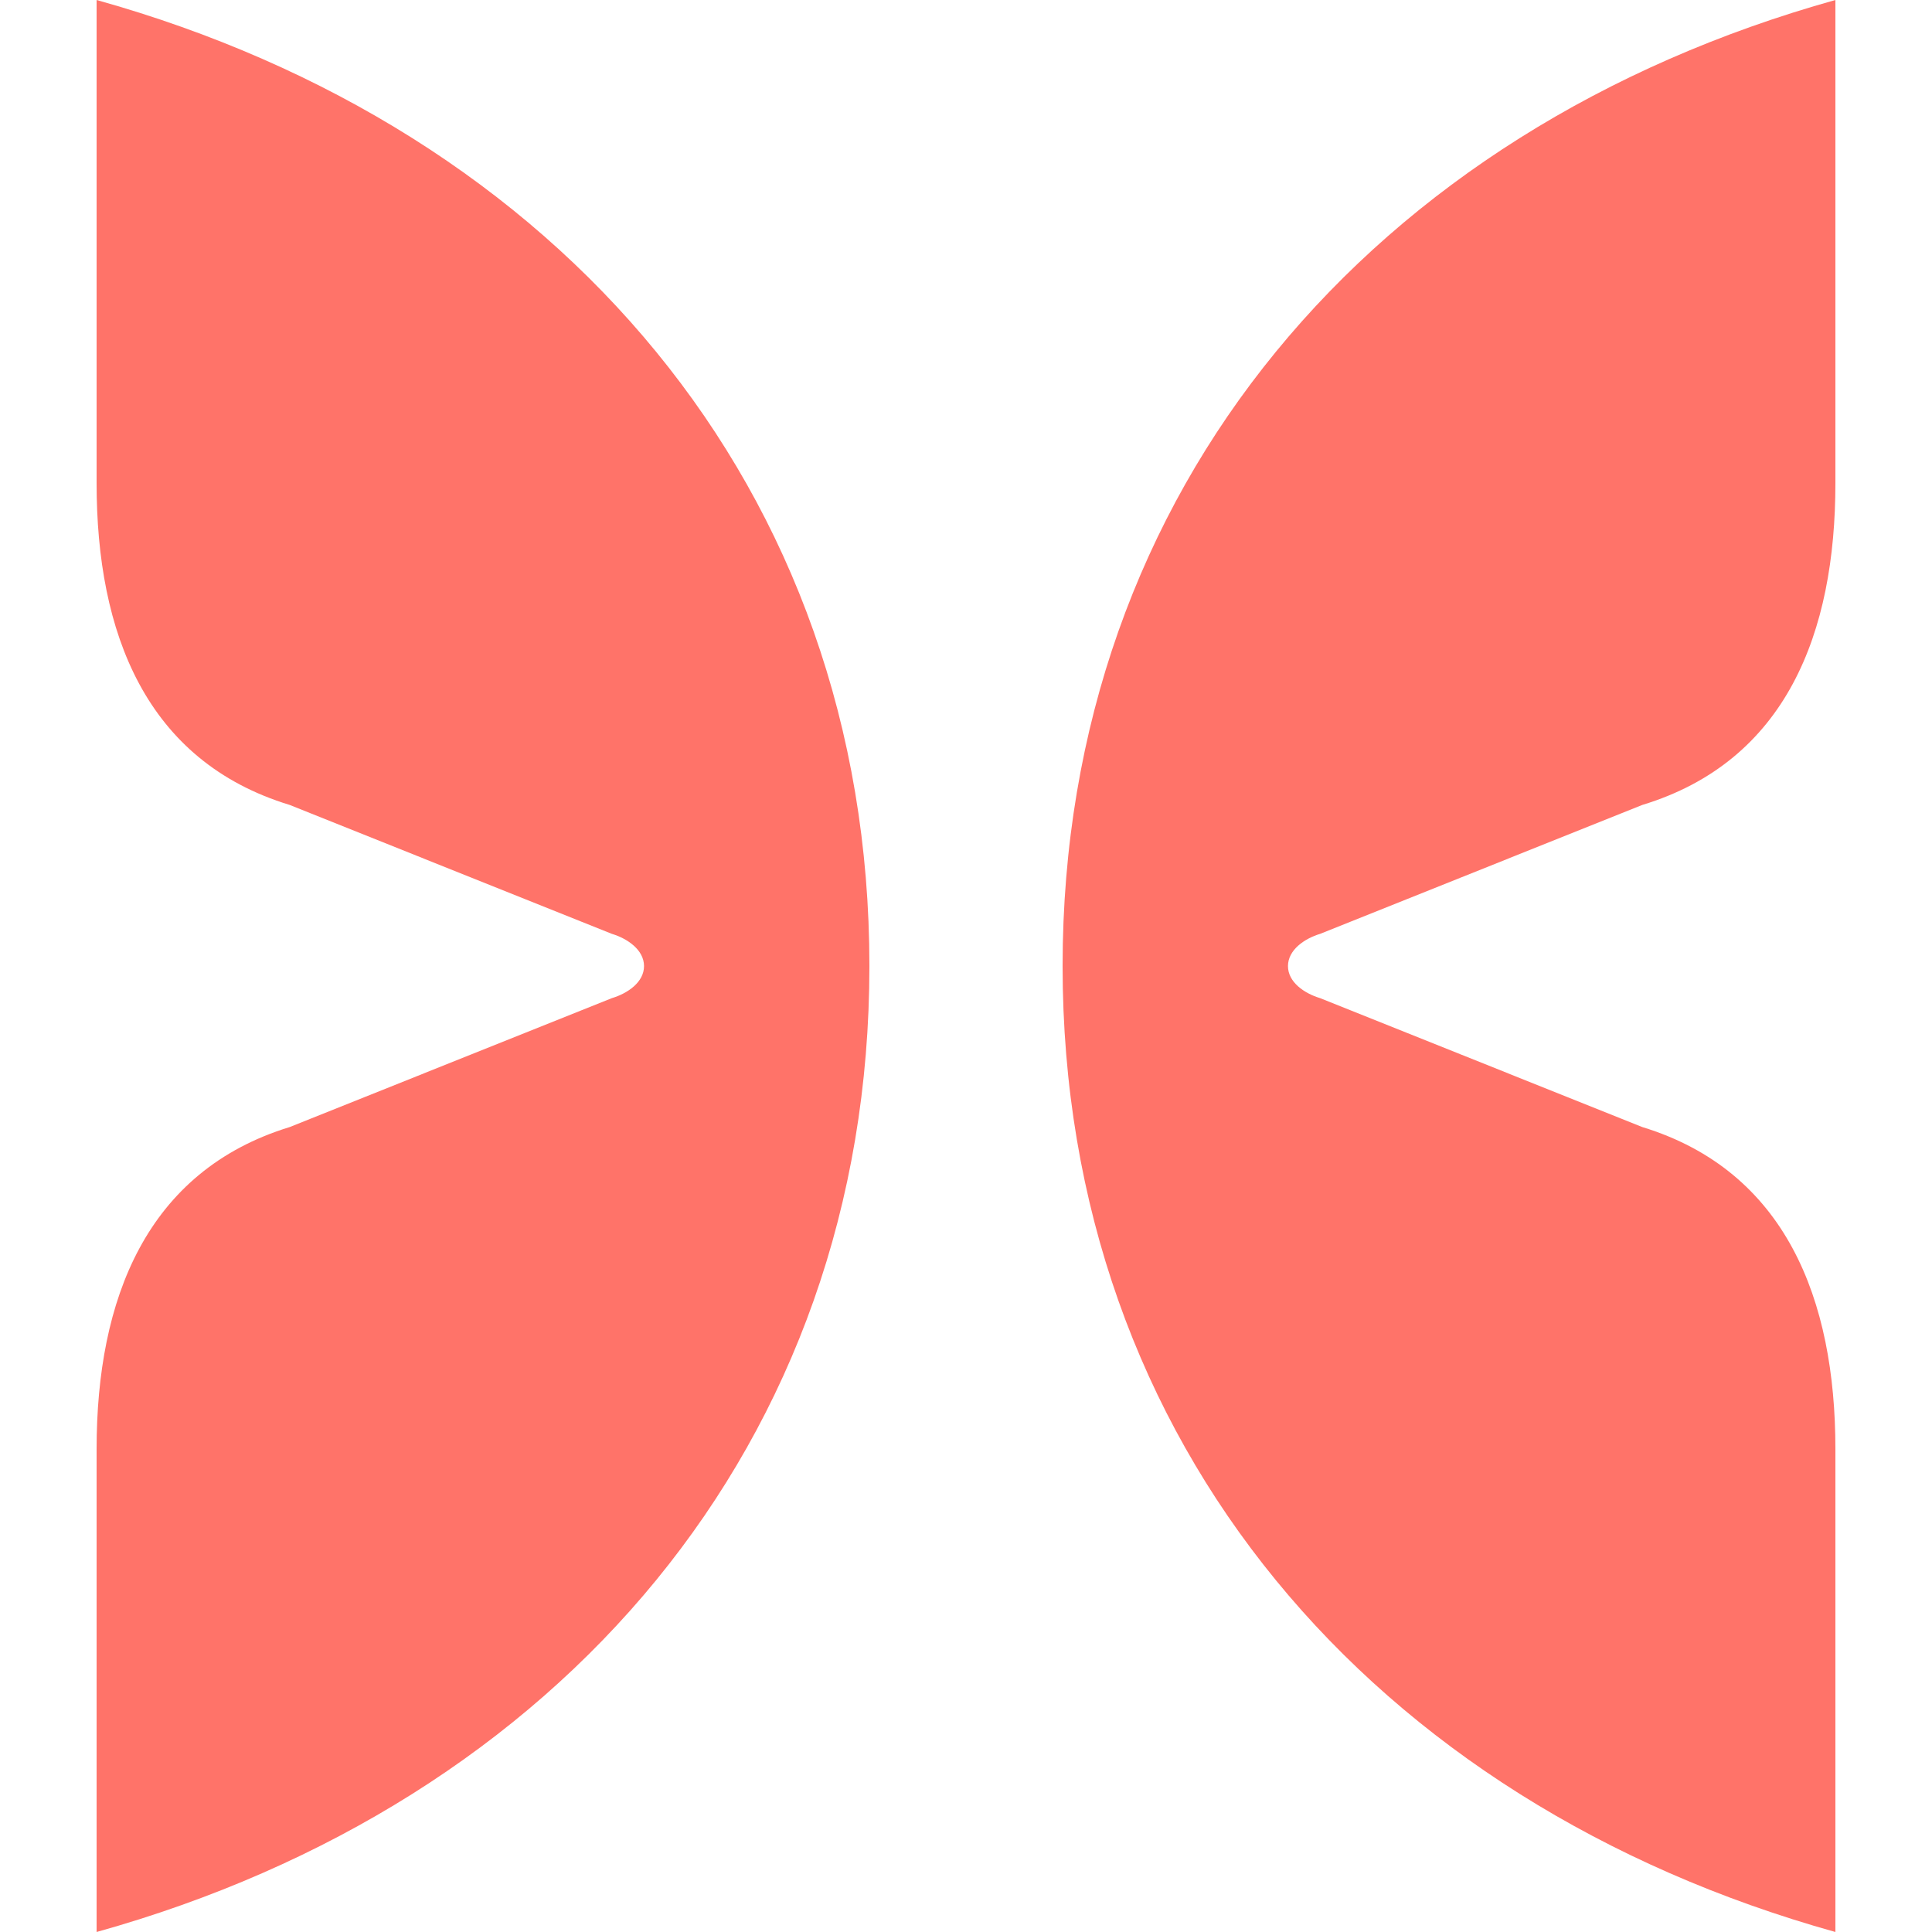 <svg width="26" height="26" viewBox="0 0 26 26" fill="none" xmlns="http://www.w3.org/2000/svg">
<path fill-rule="evenodd" clip-rule="evenodd" d="M24.7 6.5C24.701 8.52 24.036 10.244 22.1 10.833L17.767 12.567C17.557 12.63 17.334 12.782 17.333 13C17.332 13.219 17.556 13.37 17.767 13.433L22.1 15.167C24.03 15.758 24.7 17.485 24.7 19.5L24.7 26C18.485 24.265 14.3 19.441 14.3 13C14.3 6.559 18.485 1.735 24.7 0L24.7 6.5Z" fill="#FF7369"/>
<path fill-rule="evenodd" clip-rule="evenodd" d="M1.3 6.5C1.299 8.52 1.964 10.244 3.9 10.833L8.233 12.567C8.443 12.63 8.666 12.782 8.667 13C8.668 13.219 8.444 13.37 8.233 13.433L3.9 15.167C1.97 15.758 1.3 17.485 1.3 19.5L1.3 26C7.515 24.265 11.7 19.441 11.7 13C11.7 6.559 7.515 1.735 1.3 0L1.3 6.5Z" fill="#FF7369"/>
</svg>
